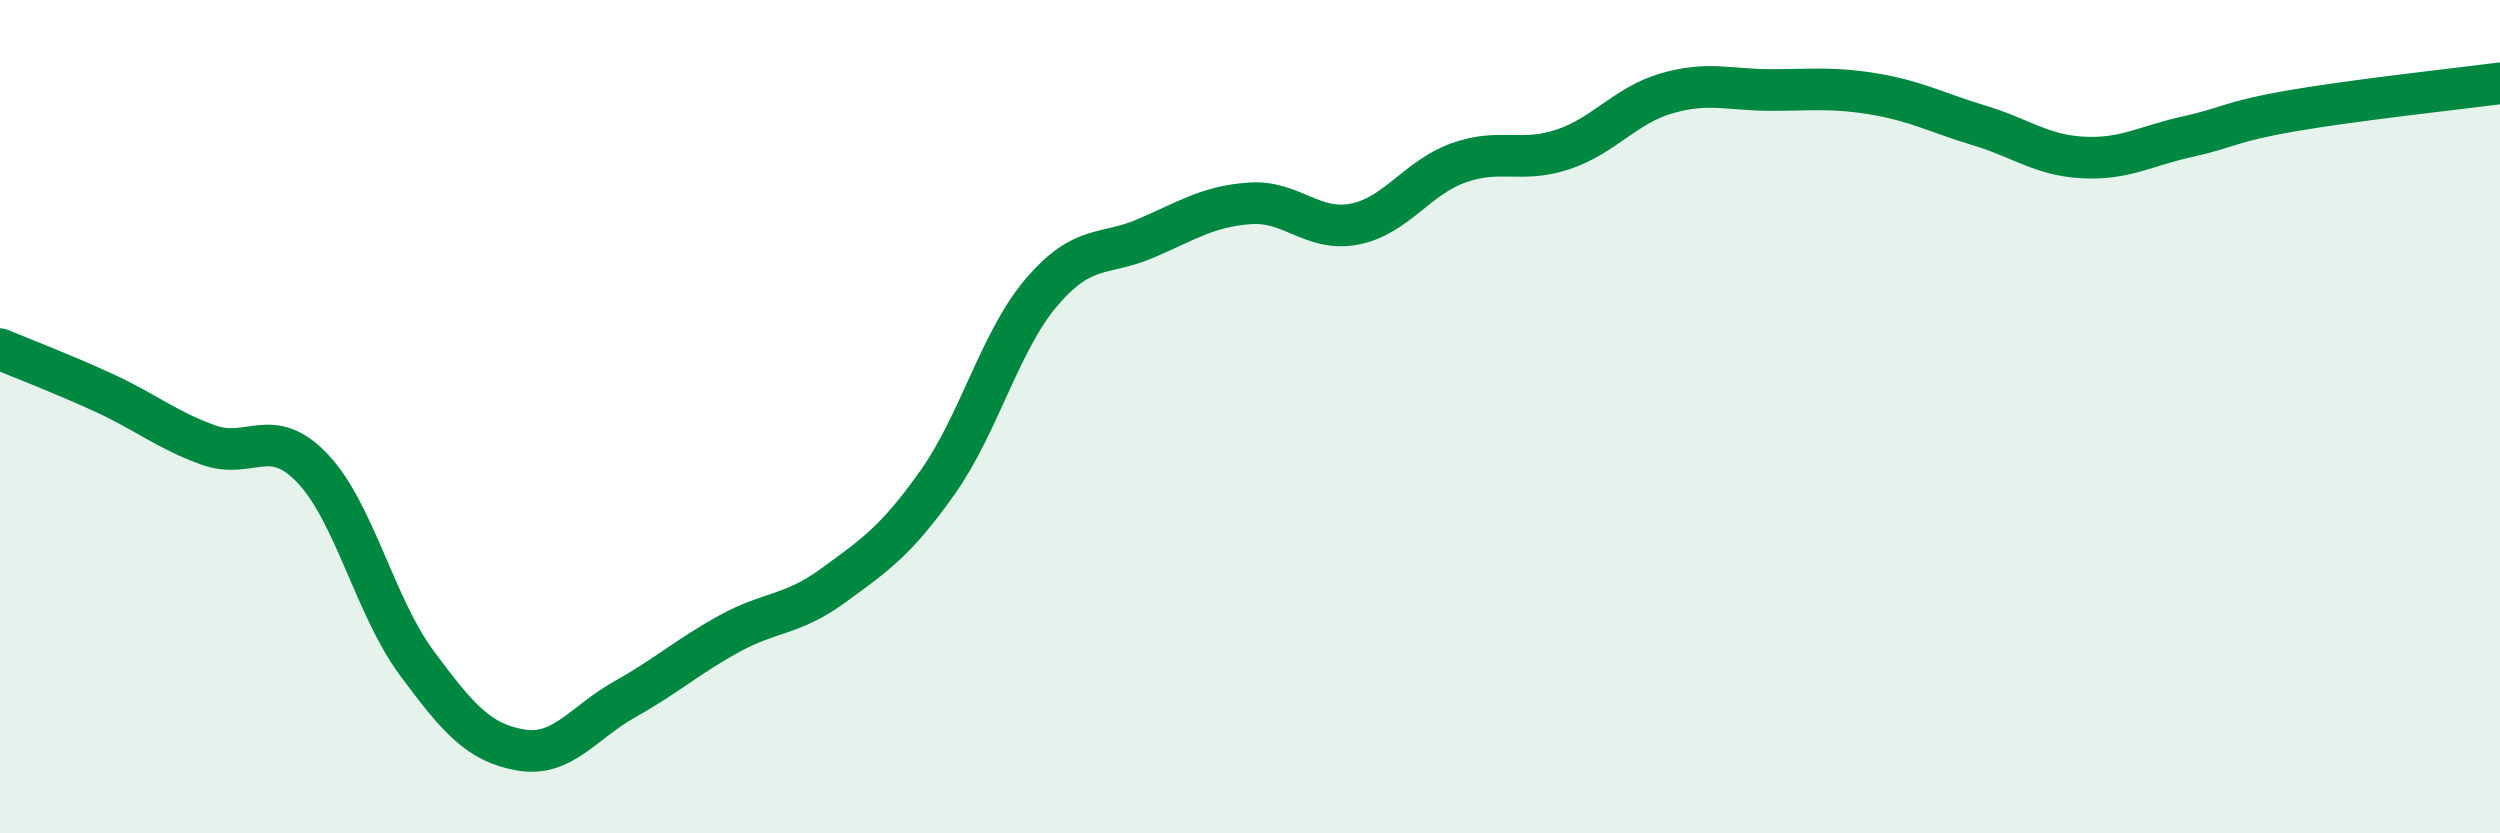 
    <svg width="60" height="20" viewBox="0 0 60 20" xmlns="http://www.w3.org/2000/svg">
      <path
        d="M 0,8.38 C 0.5,8.59 1.5,8.97 2.5,9.43 C 3.5,9.89 4,10.32 5,10.68 C 6,11.04 6.5,10.19 7.5,11.24 C 8.5,12.29 9,14.56 10,15.91 C 11,17.26 11.5,17.83 12.5,18 C 13.5,18.17 14,17.34 15,16.78 C 16,16.22 16.5,15.76 17.5,15.21 C 18.5,14.66 19,14.78 20,14.05 C 21,13.32 21.5,12.99 22.5,11.58 C 23.5,10.17 24,8.18 25,7.01 C 26,5.84 26.5,6.15 27.5,5.72 C 28.5,5.29 29,4.95 30,4.88 C 31,4.81 31.5,5.57 32.5,5.38 C 33.5,5.19 34,4.27 35,3.91 C 36,3.55 36.5,3.92 37.5,3.59 C 38.5,3.26 39,2.53 40,2.24 C 41,1.95 41.5,2.16 42.5,2.16 C 43.5,2.16 44,2.09 45,2.26 C 46,2.43 46.5,2.71 47.5,3.01 C 48.5,3.31 49,3.73 50,3.78 C 51,3.83 51.5,3.5 52.5,3.28 C 53.5,3.06 53.5,2.92 55,2.66 C 56.5,2.4 59,2.13 60,2L60 20L0 20Z"
        fill="#008740"
        opacity="0.1"
        stroke-linecap="round"
        stroke-linejoin="round"
      />
      <path
        d="M 0,8.38 C 0.5,8.59 1.5,8.97 2.5,9.43 C 3.5,9.89 4,10.32 5,10.68 C 6,11.04 6.5,10.19 7.5,11.24 C 8.5,12.29 9,14.56 10,15.91 C 11,17.26 11.5,17.83 12.5,18 C 13.5,18.17 14,17.34 15,16.78 C 16,16.22 16.5,15.76 17.5,15.21 C 18.5,14.66 19,14.78 20,14.05 C 21,13.32 21.5,12.99 22.5,11.58 C 23.5,10.17 24,8.18 25,7.01 C 26,5.84 26.5,6.15 27.5,5.72 C 28.5,5.29 29,4.95 30,4.88 C 31,4.81 31.5,5.57 32.5,5.38 C 33.5,5.19 34,4.27 35,3.91 C 36,3.55 36.5,3.92 37.5,3.59 C 38.5,3.26 39,2.53 40,2.24 C 41,1.95 41.5,2.16 42.5,2.16 C 43.5,2.16 44,2.09 45,2.26 C 46,2.43 46.5,2.71 47.5,3.01 C 48.5,3.31 49,3.73 50,3.78 C 51,3.83 51.5,3.5 52.5,3.28 C 53.5,3.06 53.5,2.92 55,2.66 C 56.5,2.4 59,2.13 60,2"
        stroke="#008740"
        stroke-width="1"
        fill="none"
        stroke-linecap="round"
        stroke-linejoin="round"
      />
    </svg>
  